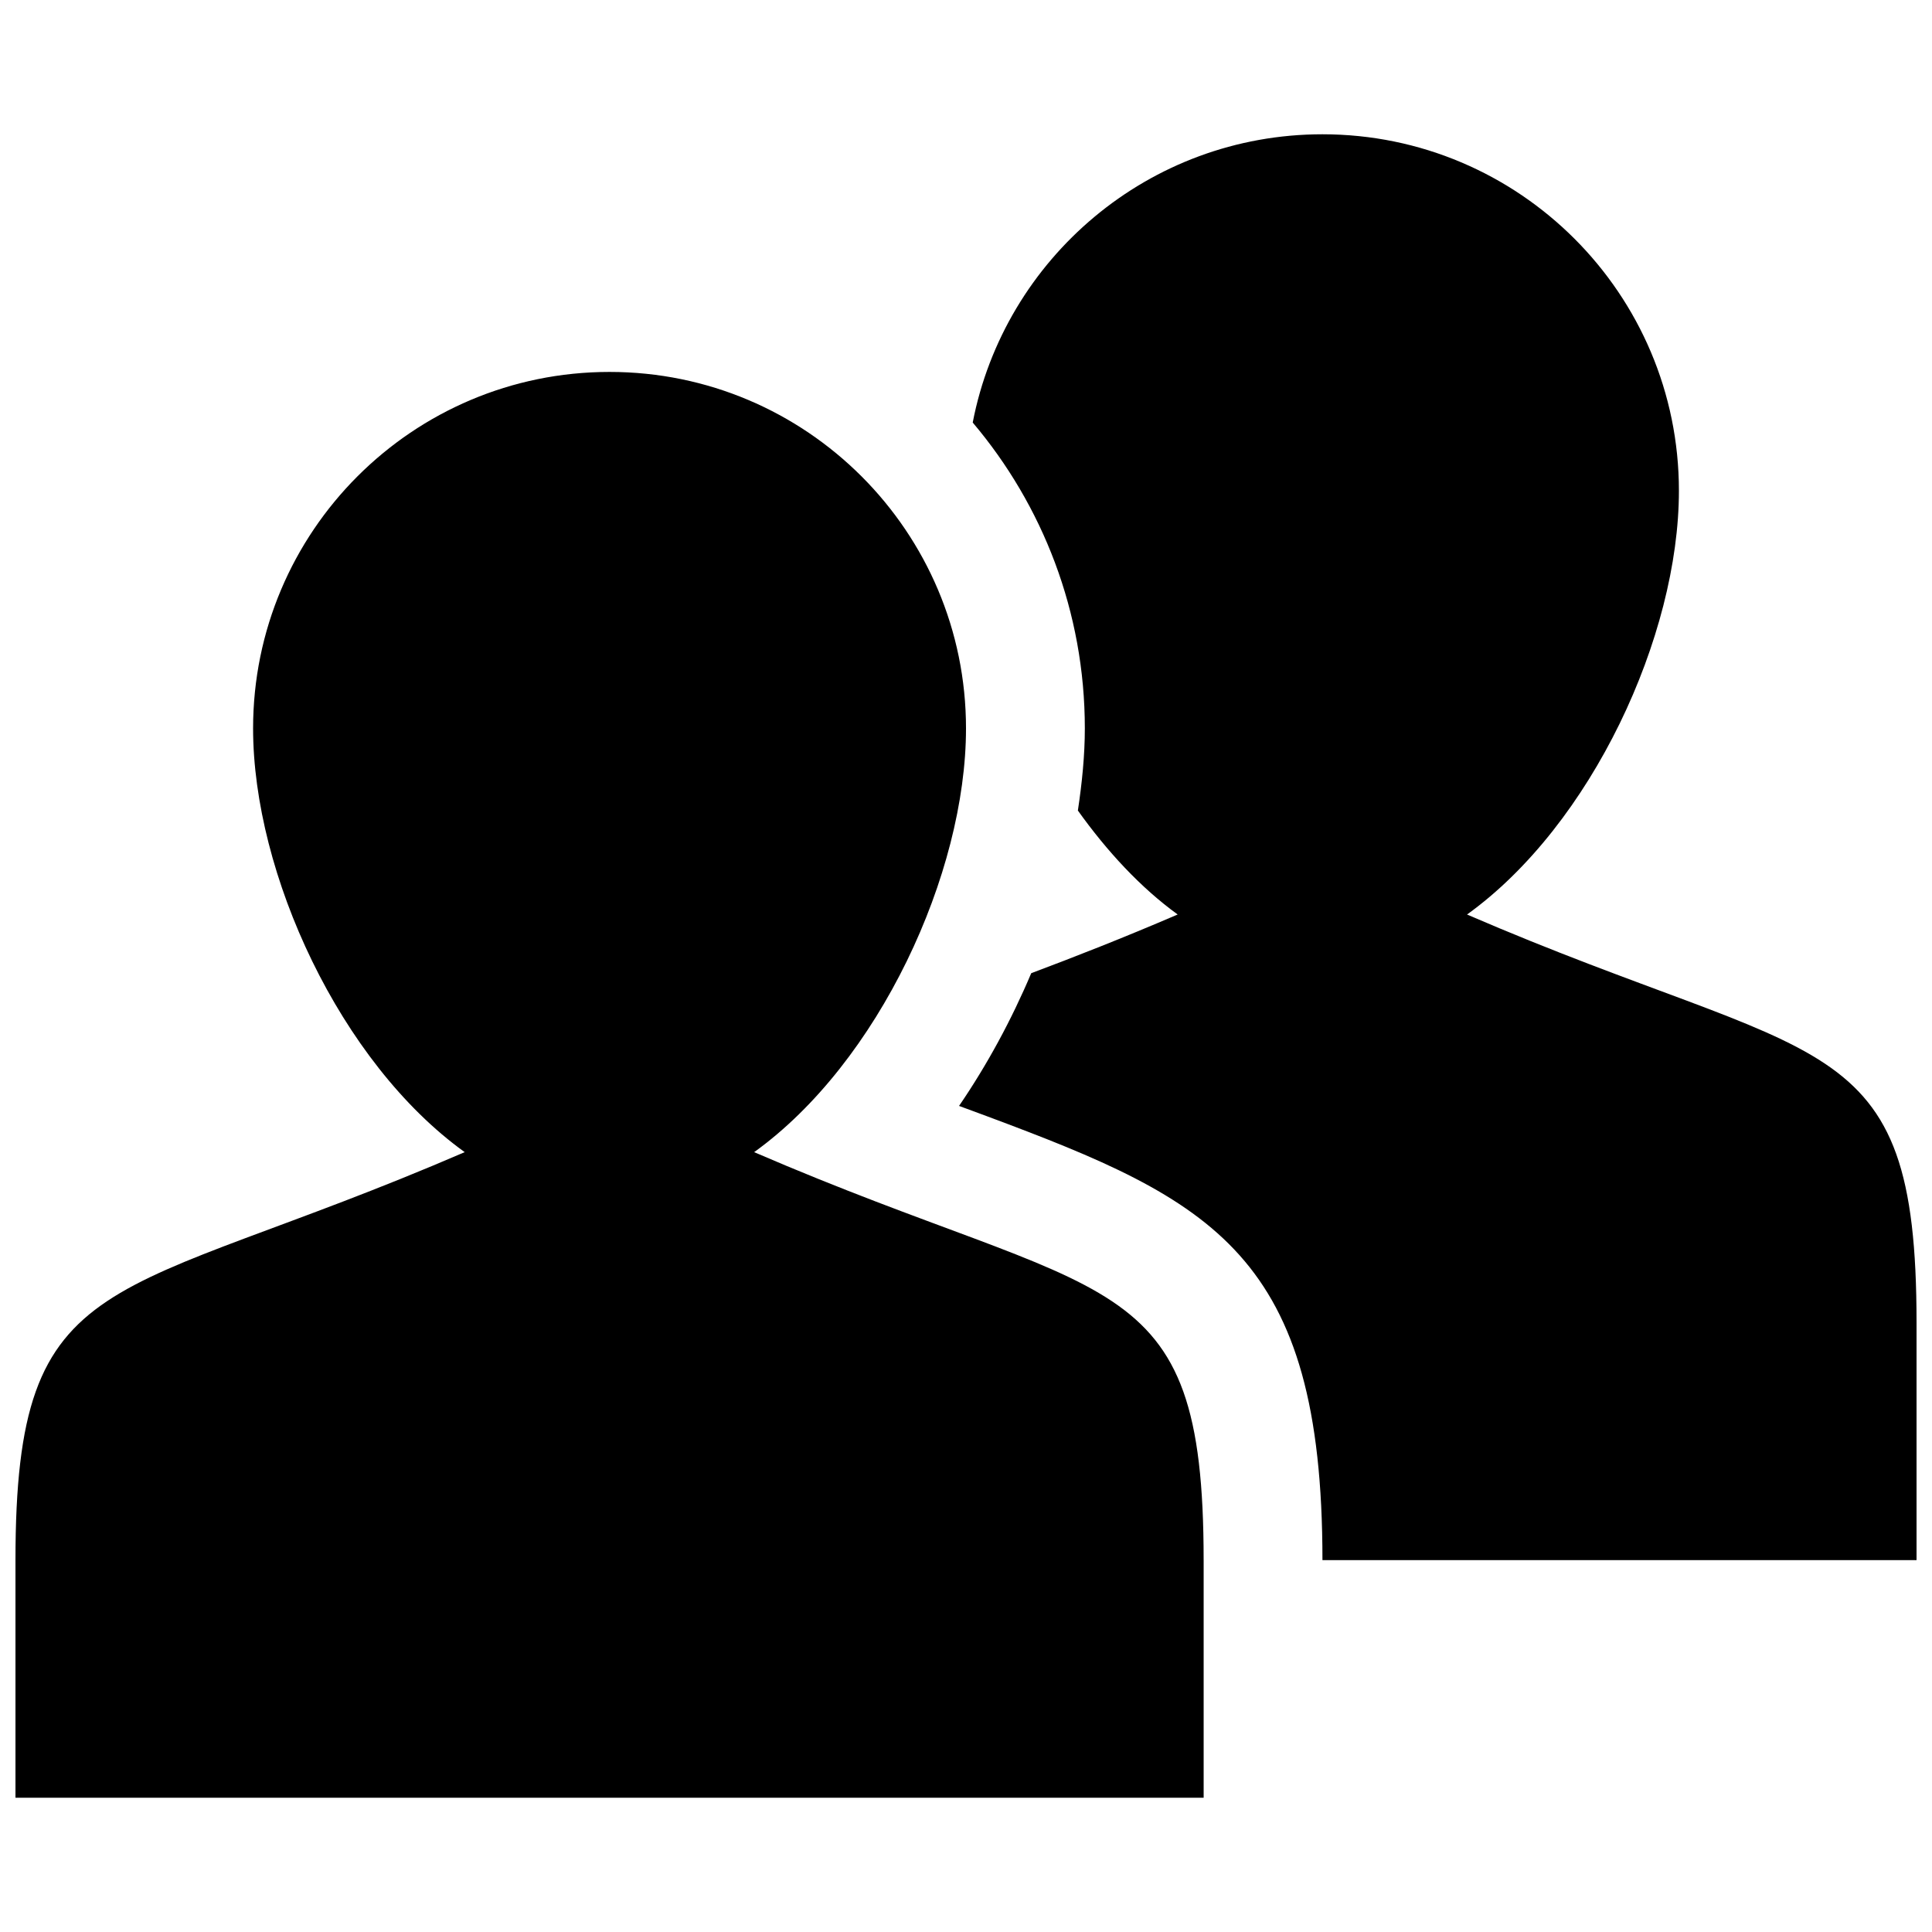 <?xml version="1.0" encoding="UTF-8"?>
<!-- Uploaded to: SVG Repo, www.svgrepo.com, Generator: SVG Repo Mixer Tools -->
<svg width="800px" height="800px" version="1.1" viewBox="144 144 512 512" xmlns="http://www.w3.org/2000/svg">
 <defs>
  <clipPath id="a">
   <path d="m148.09 179h503.81v442h-503.81z"/>
  </clipPath>
 </defs>
 <g clip-path="url(#a)">
  <path d="m462.98 557.44v62.977h-314.88v-62.977c0-79.398 25.031-67.527 119.05-108.11-33.012-23.742-56.078-73.809-56.078-112.3 0-52.145 42.258-94.465 94.465-94.465 52.145 0 94.465 42.32 94.465 94.465 0 38.496-23.129 88.559-56.145 112.3 94.023 40.59 119.12 28.719 119.12 108.11zm69.809-171.09c33.016-23.742 56.141-73.809 56.141-112.3 0-52.145-42.32-94.465-94.465-94.465-46.004 0-84.262 32.906-92.684 76.391 18.516 21.883 29.711 50.176 29.711 81.051 0 7.133-0.738 14.453-1.844 21.773 7.746 10.832 16.609 20.422 26.449 27.551-14.578 6.266-27.363 11.258-38.809 15.555-5.227 12.359-11.684 24.293-19.129 35.172 2.519 0.93 4.977 1.844 7.32 2.707 60.082 22.391 88.984 36.719 88.984 117.66h157.44v-62.977c0-79.395-25.094-67.523-119.12-108.11z"/>
 </g>
</svg>